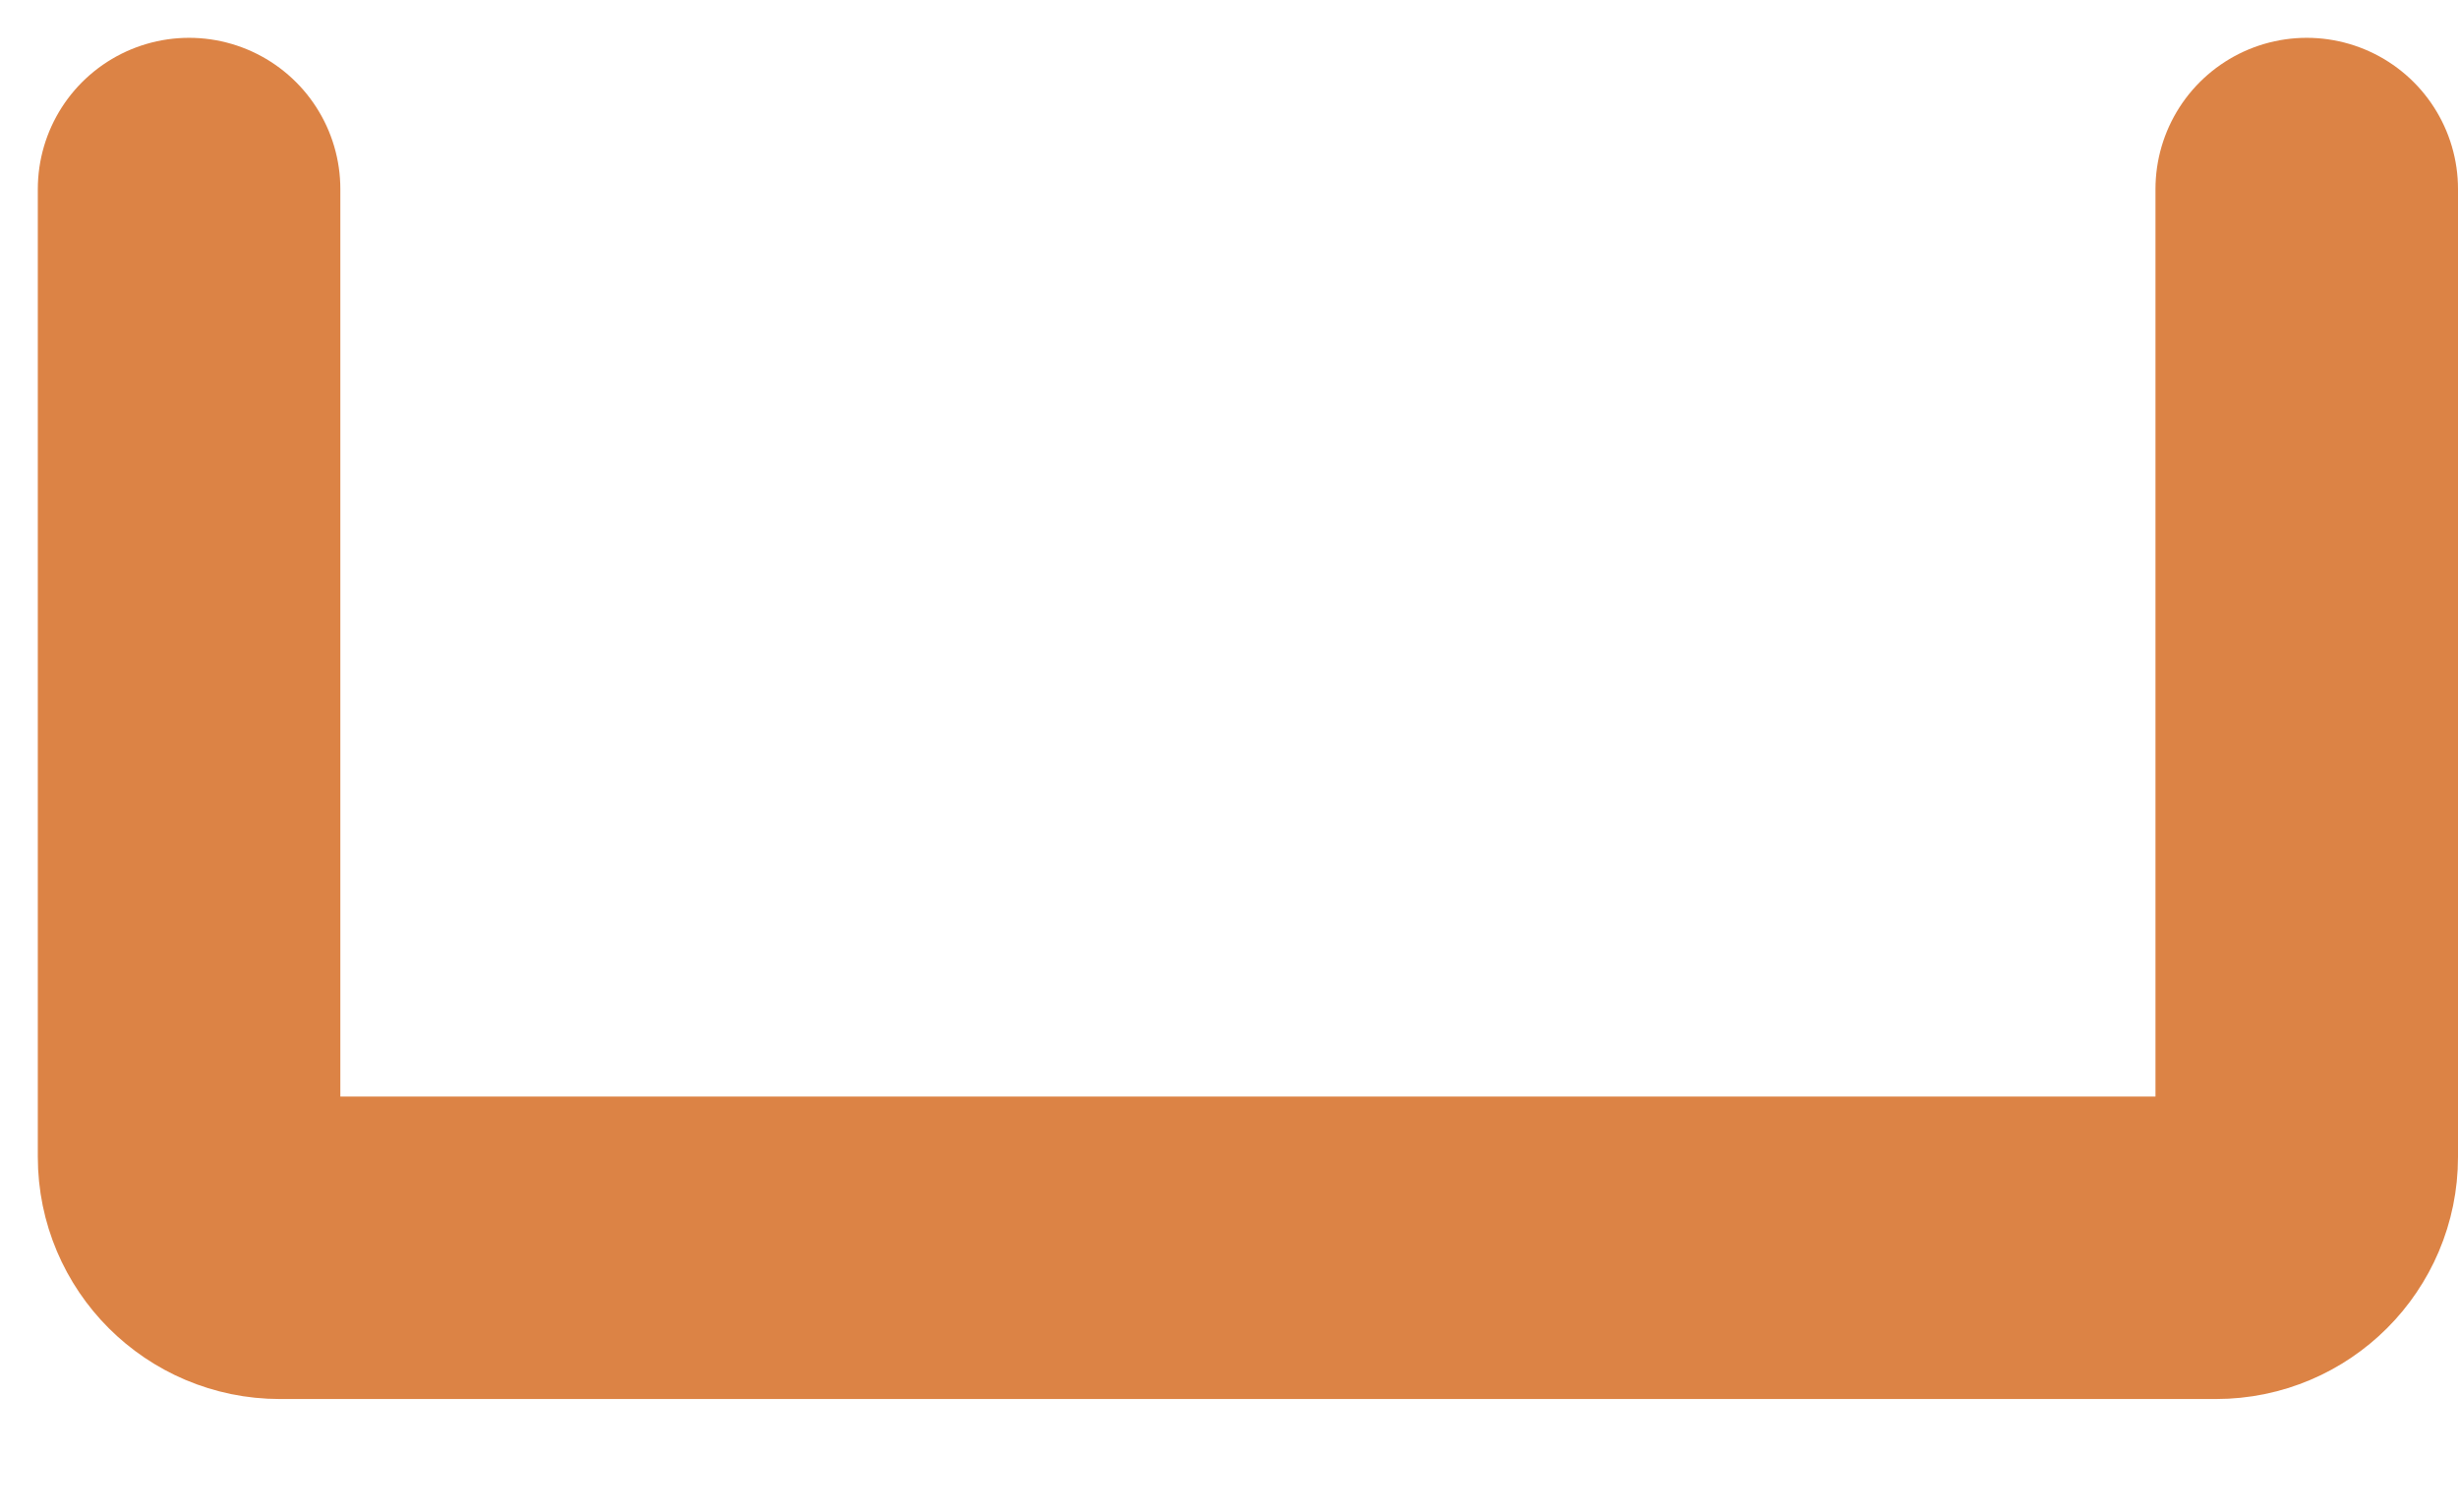 <?xml version="1.0" encoding="utf-8"?>
<svg xmlns="http://www.w3.org/2000/svg" fill="none" height="100%" overflow="visible" preserveAspectRatio="none" style="display: block;" viewBox="0 0 13 8" width="100%">
<path d="M12.2 1V6.12C12.2 6.385 11.985 6.6 11.72 6.6H1.48C1.215 6.6 1 6.385 1 6.12V1" id="Vector" stroke="#DC8345" stroke-linecap="round" stroke-width="1.6"/>
</svg>